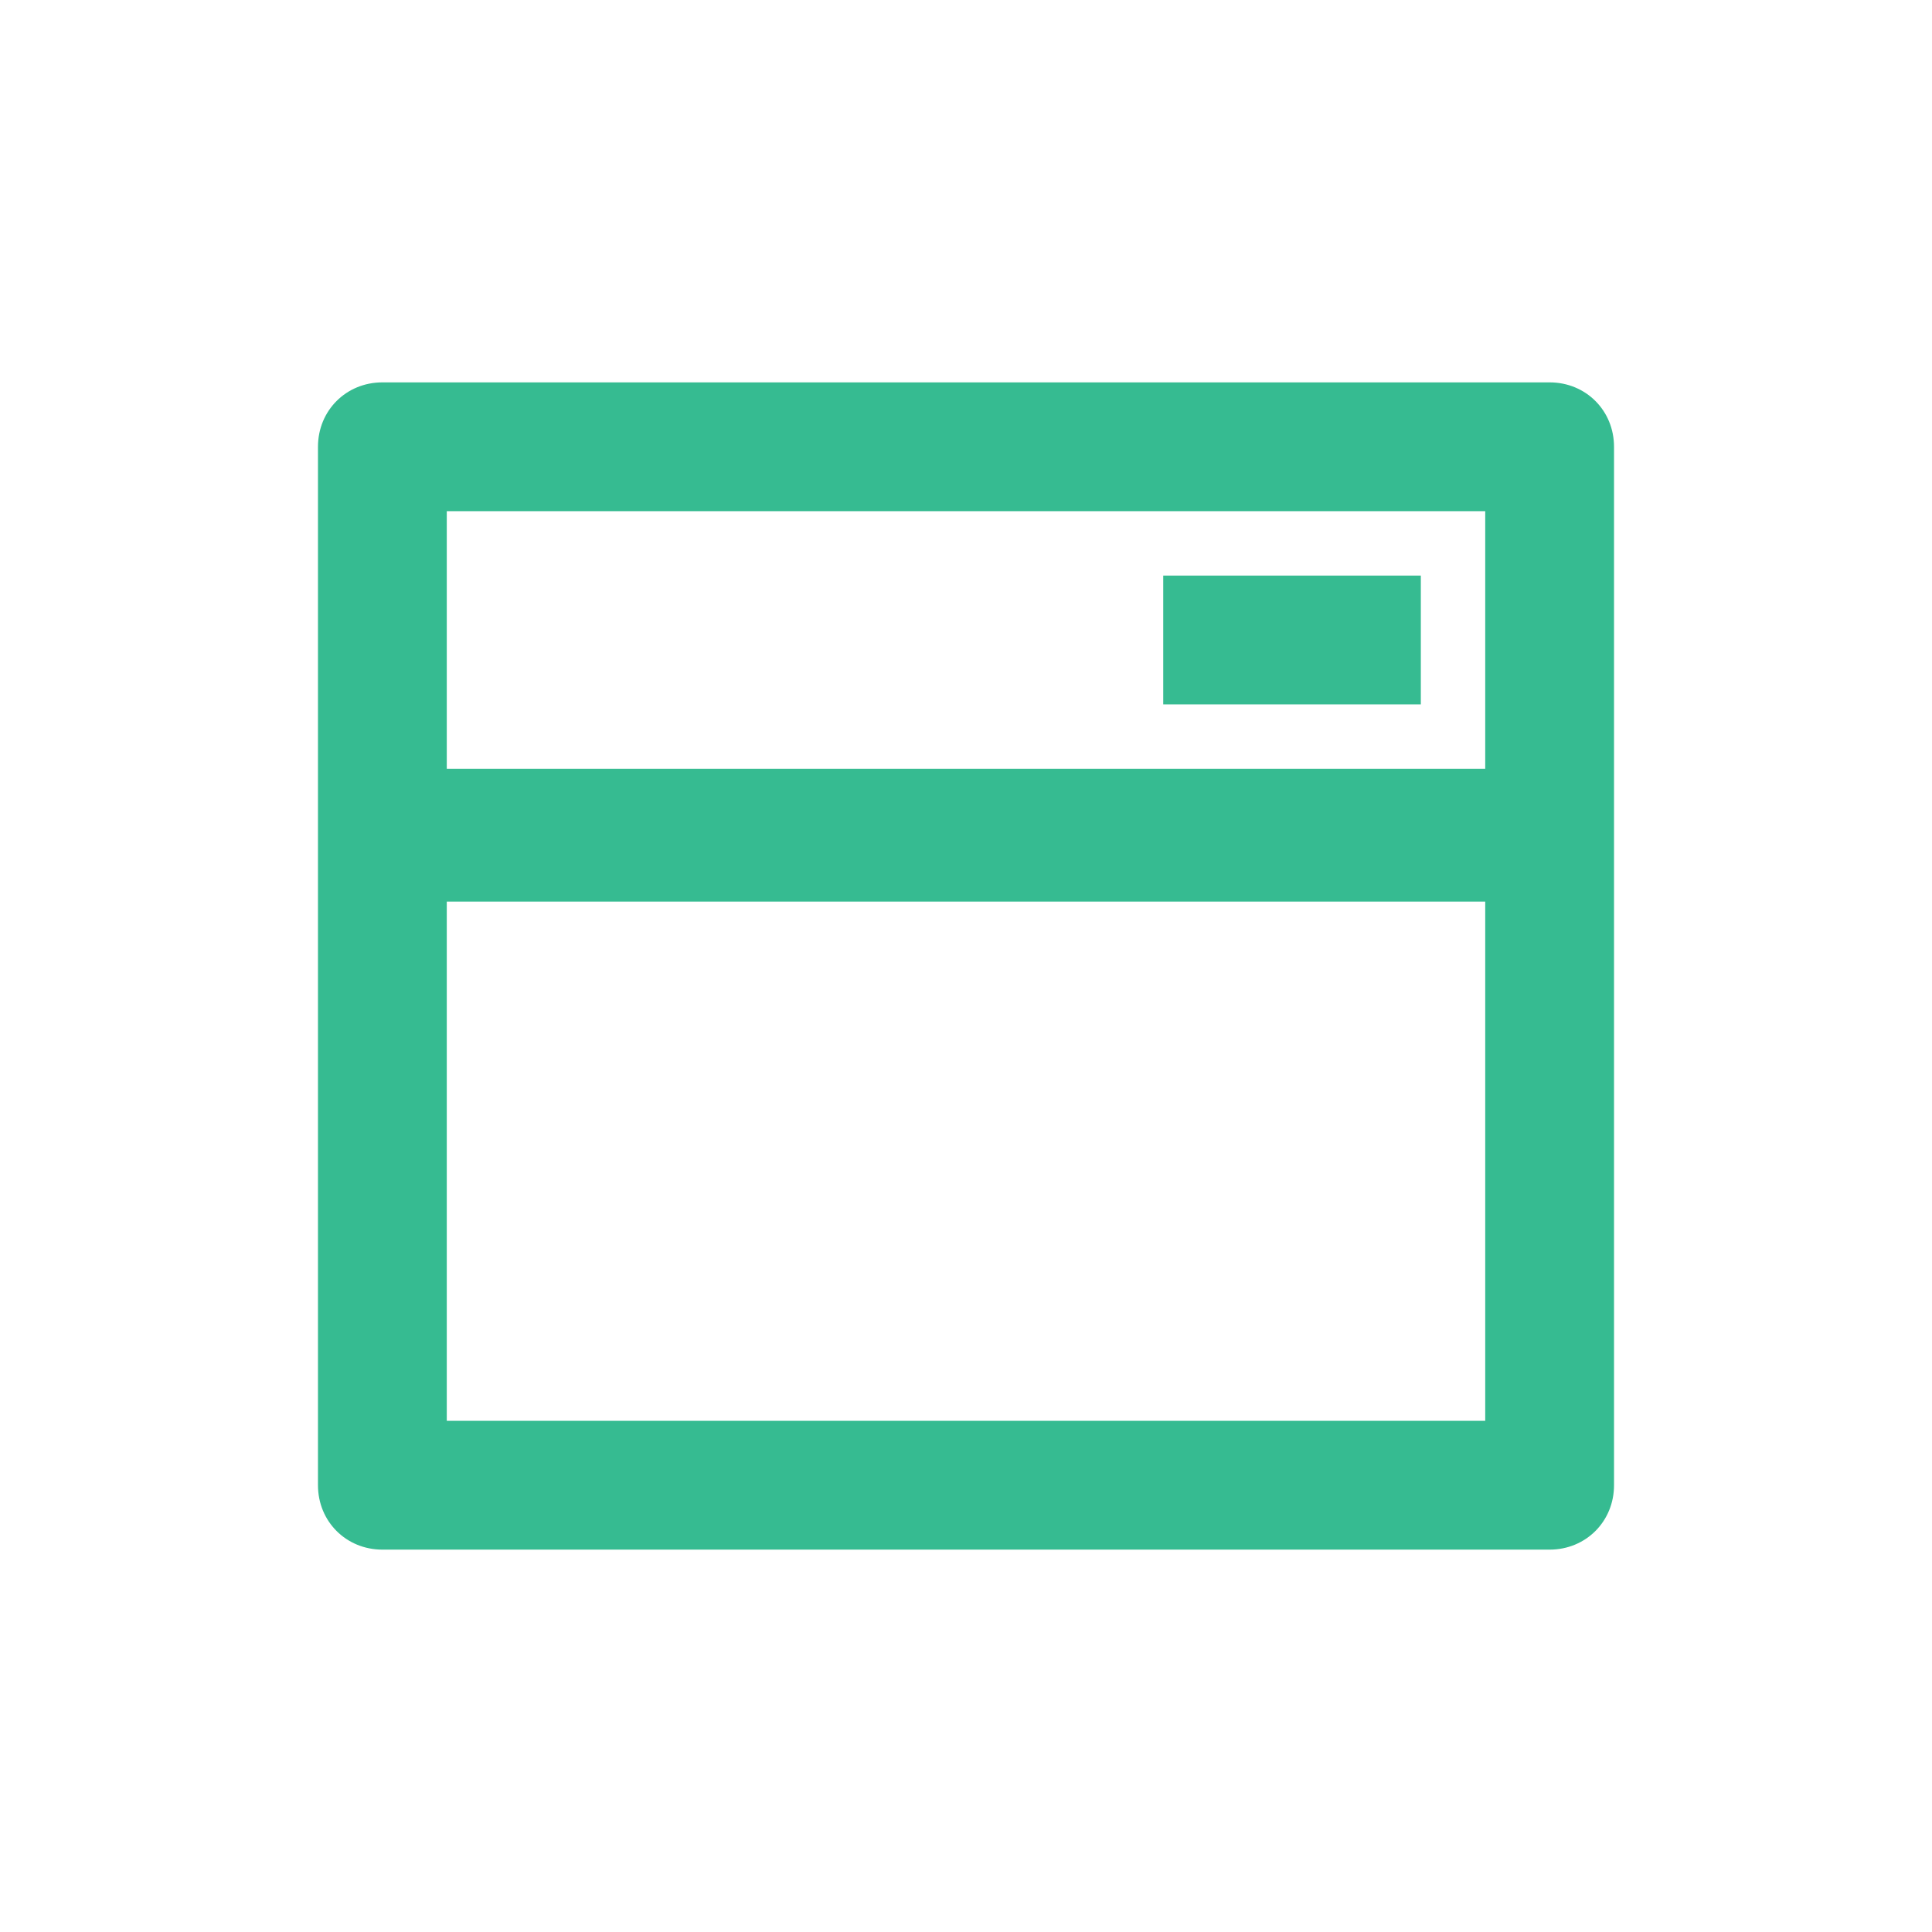 <?xml version="1.0" encoding="utf-8"?>
<!-- Generator: Adobe Illustrator 24.1.3, SVG Export Plug-In . SVG Version: 6.00 Build 0)  -->
<svg version="1.1" id="Layer_1" xmlns="http://www.w3.org/2000/svg" xmlns:xlink="http://www.w3.org/1999/xlink" x="0px" y="0px"
	 viewBox="0 0 48 48" style="enable-background:new 0 0 48 48;" xml:space="preserve">
<style type="text/css">
	.st0{fill:#36BB91;}
</style>
<path class="st0" d="M38.5,9.5c0.9,0,1.6,0.7,1.6,1.6v25.8c0,0.9-0.7,1.6-1.6,1.6h-29c-0.9,0-1.6-0.7-1.6-1.6V11.1
	c0-0.9,0.7-1.6,1.6-1.6H38.5z M36.9,22.4H11.1v12.9h25.8V22.4z M36.9,12.7H11.1v6.4h25.8V12.7z M35.3,14.3v3.2h-6.4v-3.2H35.3z"/>
</svg>
